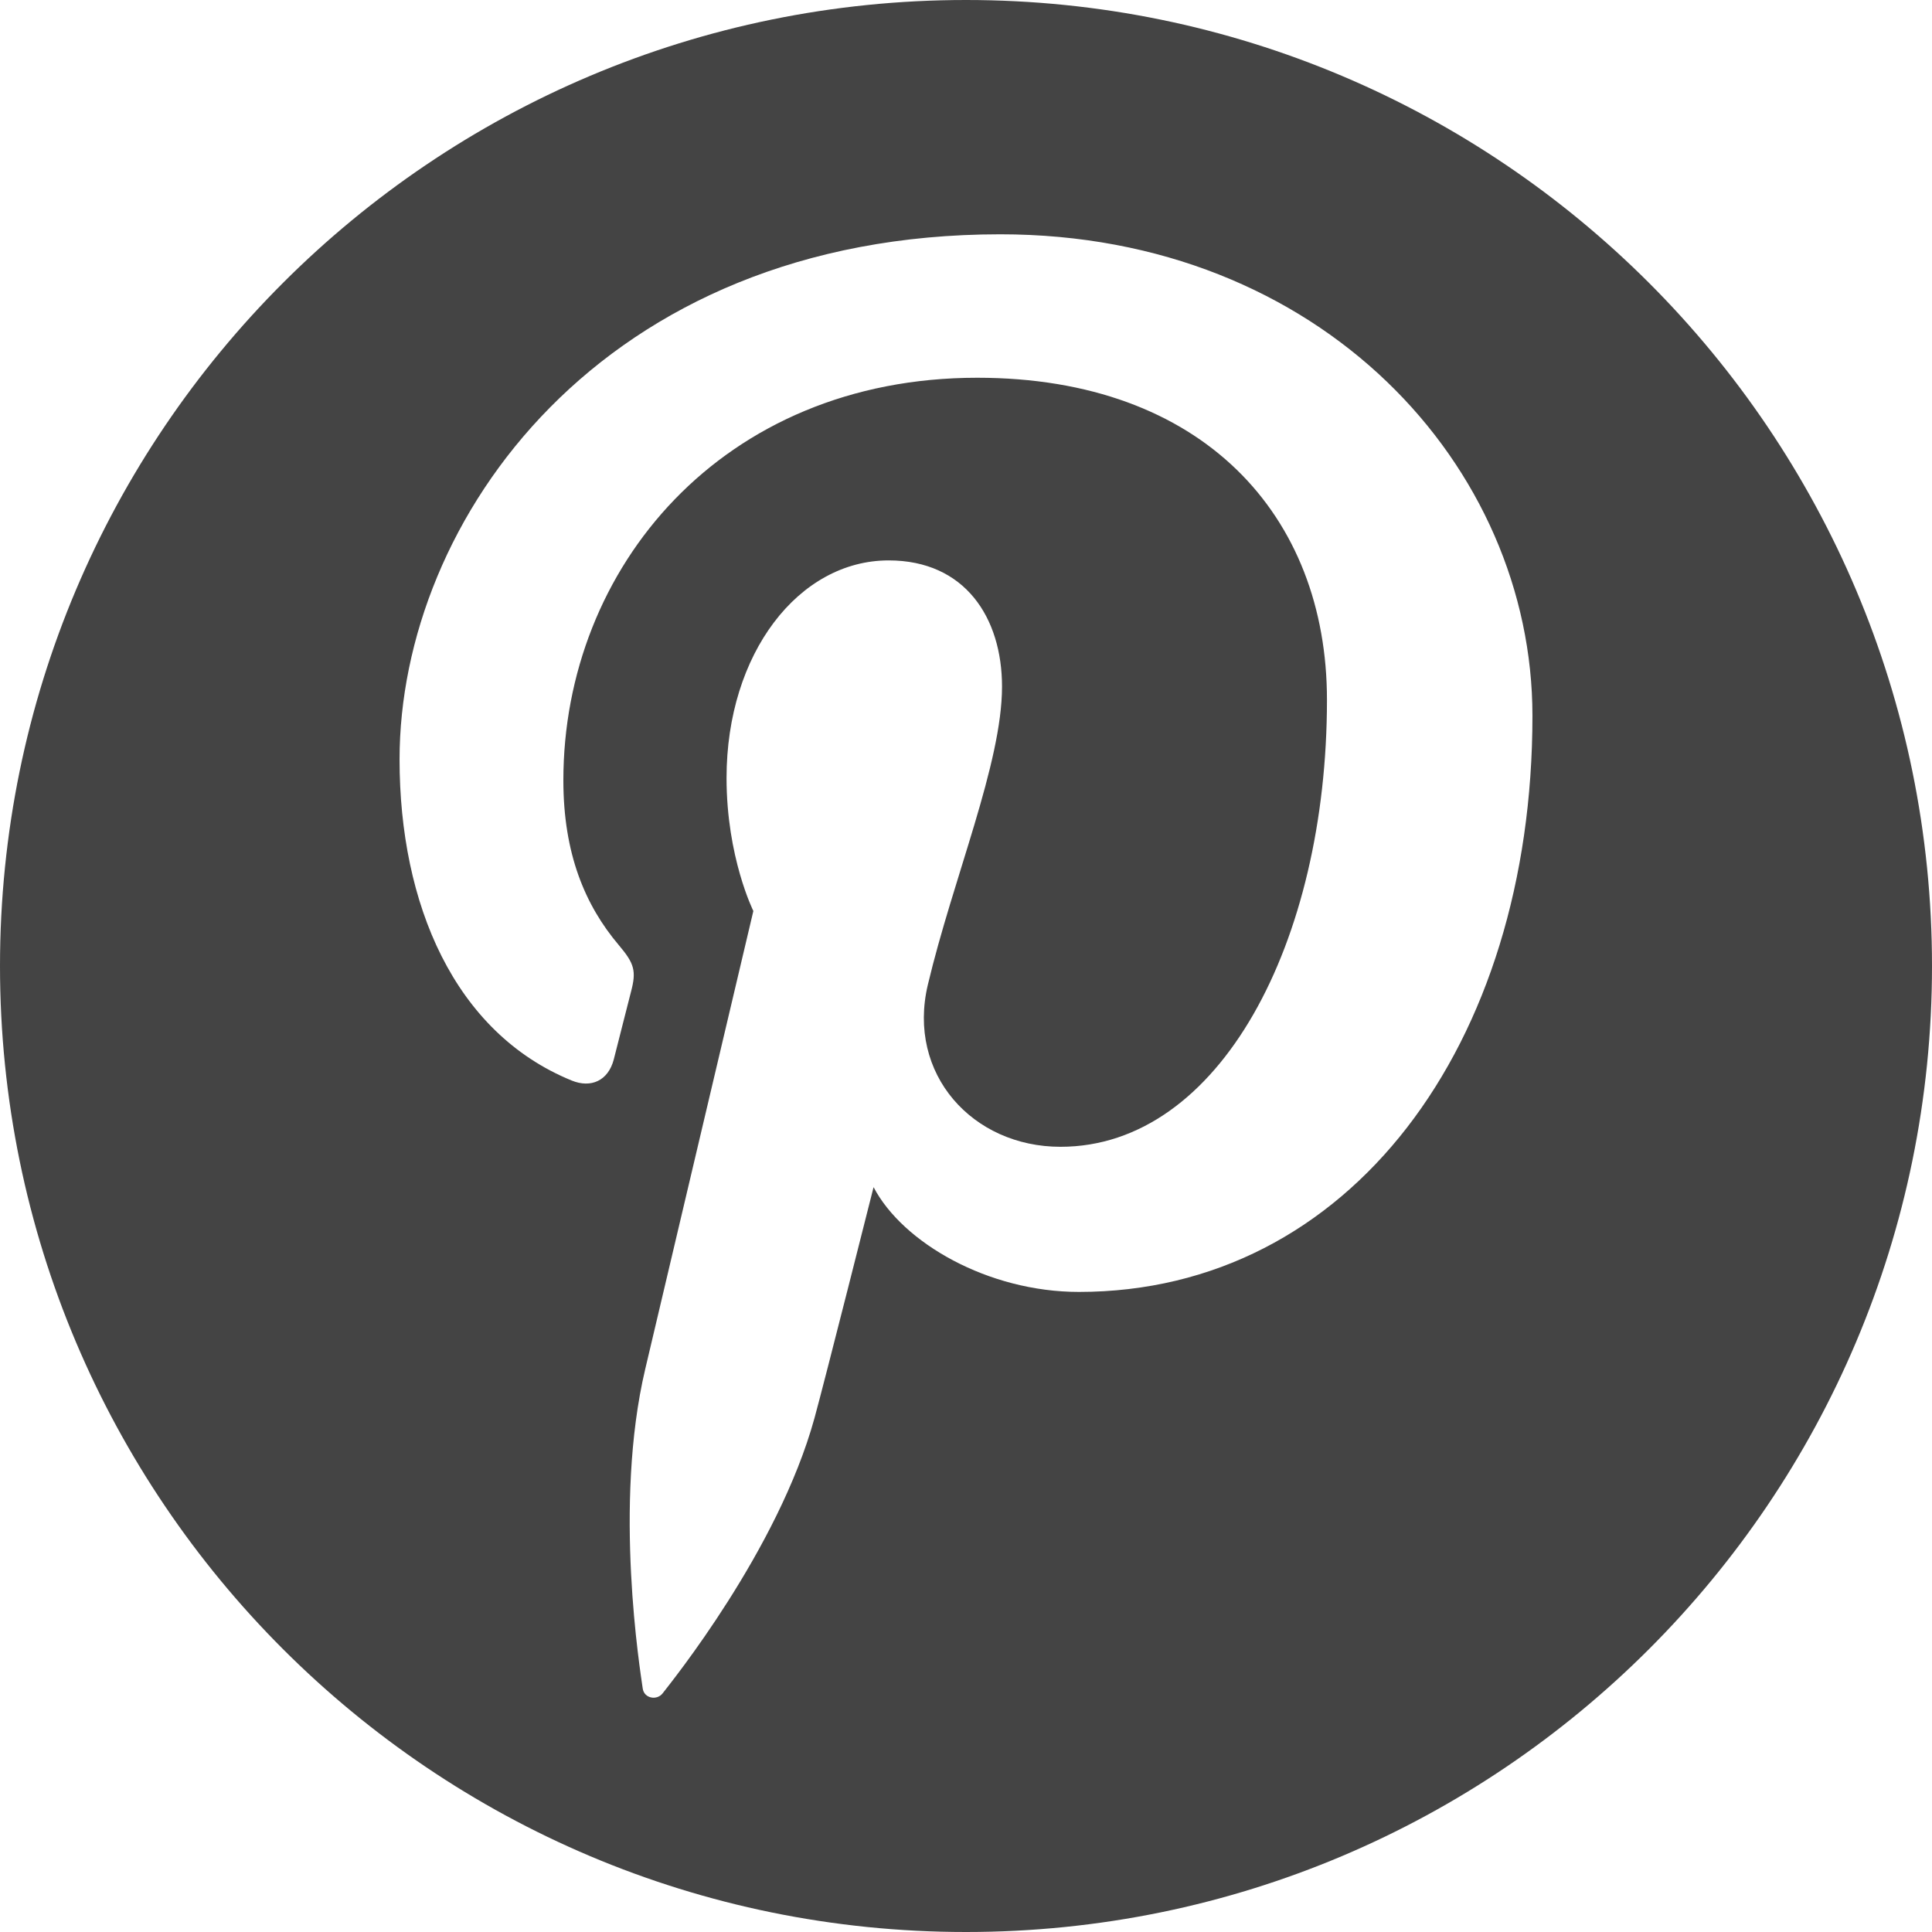 <?xml version="1.0" encoding="UTF-8" standalone="no"?>
<svg width="200px" height="200px" viewBox="0 0 200 200" version="1.1" xmlns="http://www.w3.org/2000/svg" xmlns:xlink="http://www.w3.org/1999/xlink" xmlns:sketch="http://www.bohemiancoding.com/sketch/ns">
    <title>Pinterest</title>
    <description>Created with Sketch (http://www.bohemiancoding.com/sketch)</description>
    <defs></defs>
    <g id="Page-1" stroke="none" stroke-width="1" fill="none" fill-rule="evenodd" sketch:type="MSPage">
        <path d="M100,0 C44.772,1.51545443e-14 0,44.772 0,100 C-7.5791226e-15,155.228 44.772,200 100,200 C155.228,200 200,155.228 200,100 C200,44.772 155.228,-2.27373675e-14 100,0 Z M103.55,24.254 C62.207,24.254 41.362,53.895 41.362,78.612 C41.362,93.579 47.028,106.893 59.181,111.856 C61.173,112.67 62.959,111.884 63.537,109.678 C63.939,108.151 64.89,104.297 65.314,102.694 C65.897,100.512 65.671,99.746 64.064,97.844 C60.559,93.711 58.319,88.36 58.319,80.78 C58.319,58.789 74.773,39.104 101.162,39.104 C124.529,39.104 137.367,53.382 137.367,72.451 C137.367,97.541 126.264,118.716 109.78,118.716 C100.677,118.716 93.862,111.187 96.047,101.955 C98.662,90.93 103.729,79.035 103.729,71.077 C103.729,63.955 99.905,58.013 91.993,58.013 C82.687,58.013 75.212,67.641 75.212,80.536 C75.212,88.75 77.987,94.306 77.987,94.306 C77.987,94.306 68.464,134.656 66.795,141.722 C63.469,155.795 66.294,173.047 66.534,174.79 C66.674,175.822 68.001,176.067 68.601,175.287 C69.459,174.166 80.544,160.483 84.312,146.812 C85.378,142.941 90.432,122.894 90.432,122.894 C93.456,128.659 102.291,133.739 111.688,133.739 C139.661,133.739 158.638,108.238 158.638,74.104 C158.638,48.292 136.776,24.254 103.55,24.254 Z" id="Pinterest" fill="#444444" sketch:type="MSShapeGroup"></path>
    </g>
</svg>